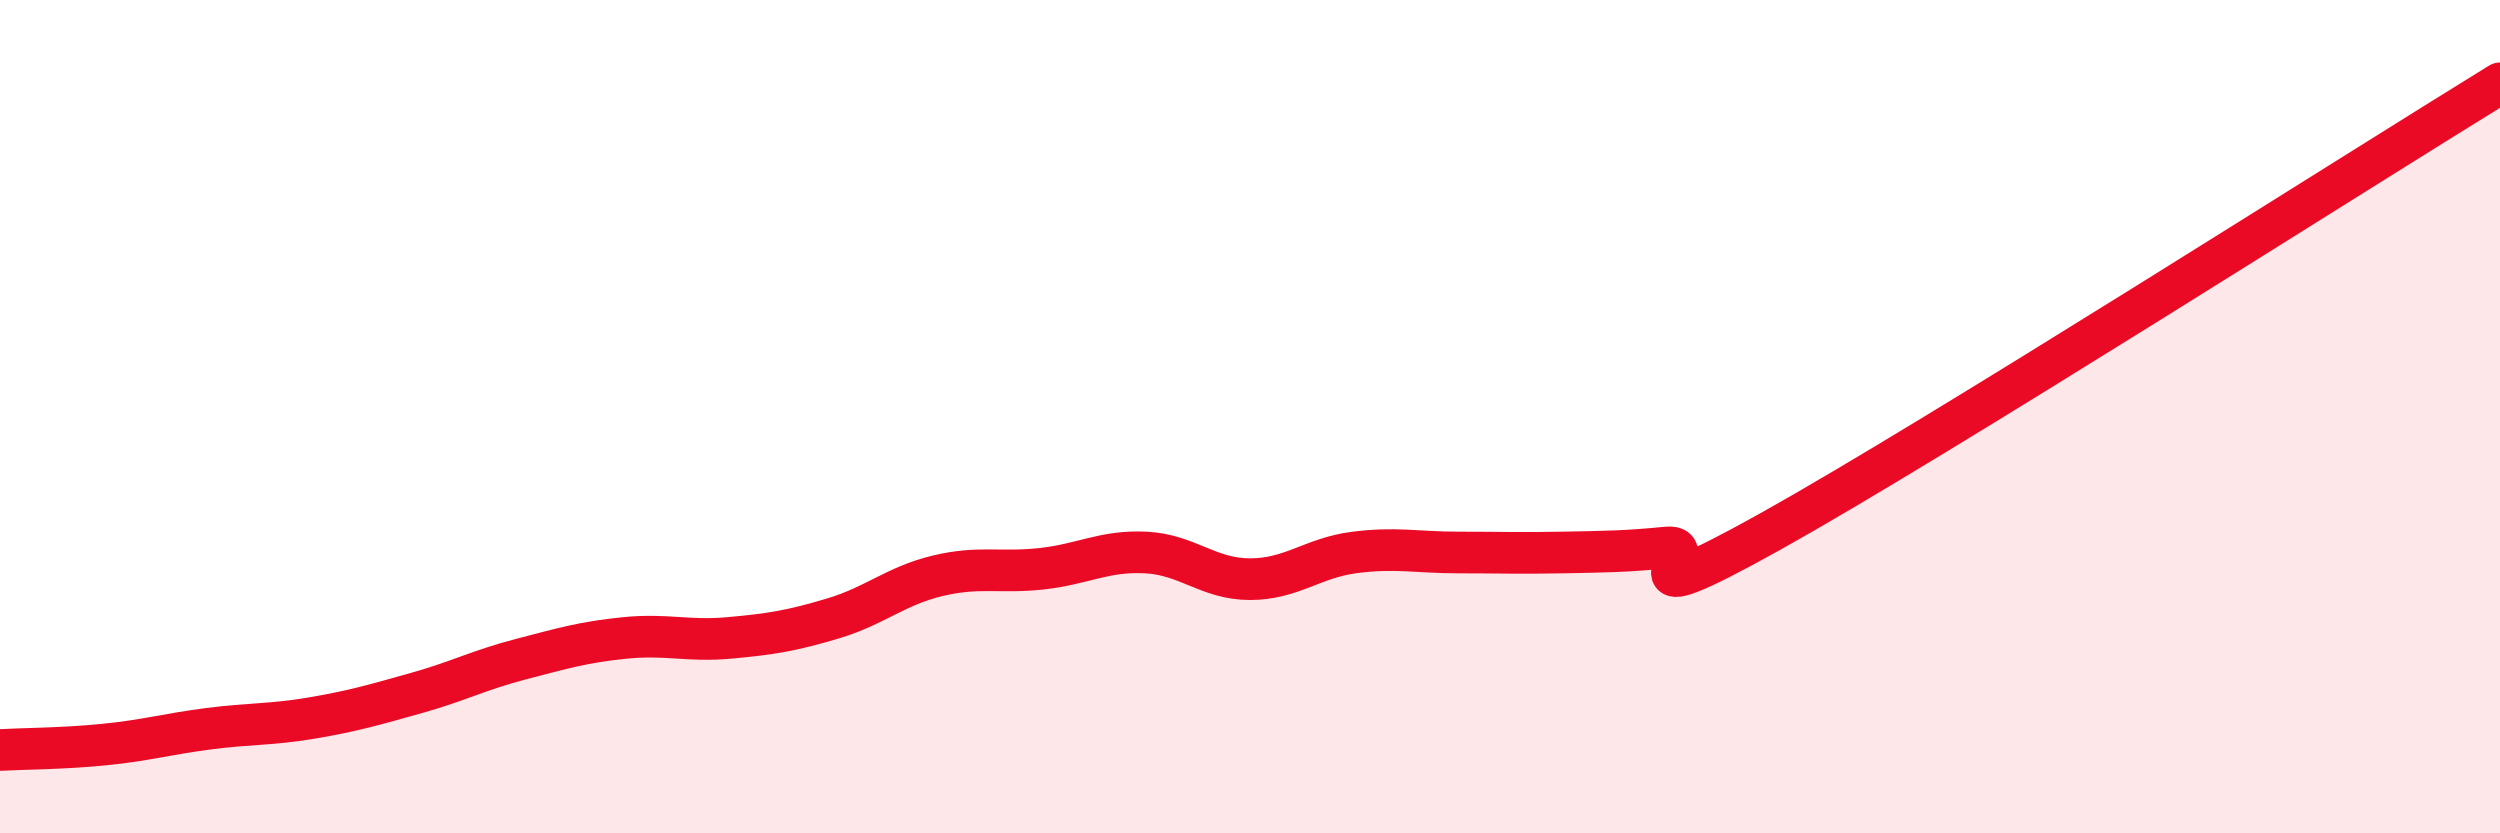 
    <svg width="60" height="20" viewBox="0 0 60 20" xmlns="http://www.w3.org/2000/svg">
      <path
        d="M 0,18 C 0.5,17.97 1.5,17.97 2.5,17.87 C 3.5,17.77 4,17.62 5,17.49 C 6,17.36 6.5,17.4 7.5,17.23 C 8.5,17.06 9,16.91 10,16.63 C 11,16.35 11.5,16.08 12.5,15.82 C 13.5,15.56 14,15.41 15,15.31 C 16,15.21 16.5,15.4 17.5,15.31 C 18.5,15.22 19,15.14 20,14.84 C 21,14.54 21.5,14.06 22.5,13.82 C 23.5,13.58 24,13.76 25,13.65 C 26,13.54 26.5,13.21 27.5,13.26 C 28.5,13.31 29,13.9 30,13.9 C 31,13.9 31.5,13.39 32.5,13.26 C 33.5,13.13 34,13.26 35,13.26 C 36,13.26 36.5,13.28 37.5,13.26 C 38.5,13.24 39,13.24 40,13.14 C 41,13.04 38.5,14.98 42.5,12.75 C 46.5,10.52 56.5,4.15 60,2L60 20L0 20Z"
        fill="#EB0A25"
        opacity="0.1"
        stroke-linecap="round"
        stroke-linejoin="round"
      />
      <path
        d="M 0,18 C 0.5,17.97 1.5,17.97 2.5,17.87 C 3.5,17.77 4,17.62 5,17.49 C 6,17.36 6.5,17.4 7.5,17.23 C 8.5,17.06 9,16.91 10,16.63 C 11,16.35 11.5,16.08 12.5,15.82 C 13.5,15.56 14,15.41 15,15.31 C 16,15.21 16.5,15.4 17.5,15.31 C 18.5,15.22 19,15.14 20,14.84 C 21,14.54 21.5,14.06 22.5,13.82 C 23.5,13.58 24,13.76 25,13.65 C 26,13.54 26.5,13.21 27.5,13.26 C 28.5,13.31 29,13.9 30,13.9 C 31,13.9 31.5,13.39 32.5,13.26 C 33.5,13.13 34,13.26 35,13.26 C 36,13.26 36.5,13.28 37.5,13.26 C 38.5,13.24 39,13.24 40,13.14 C 41,13.04 38.5,14.98 42.5,12.75 C 46.5,10.52 56.5,4.15 60,2"
        stroke="#EB0A25"
        stroke-width="1"
        fill="none"
        stroke-linecap="round"
        stroke-linejoin="round"
      />
    </svg>
  